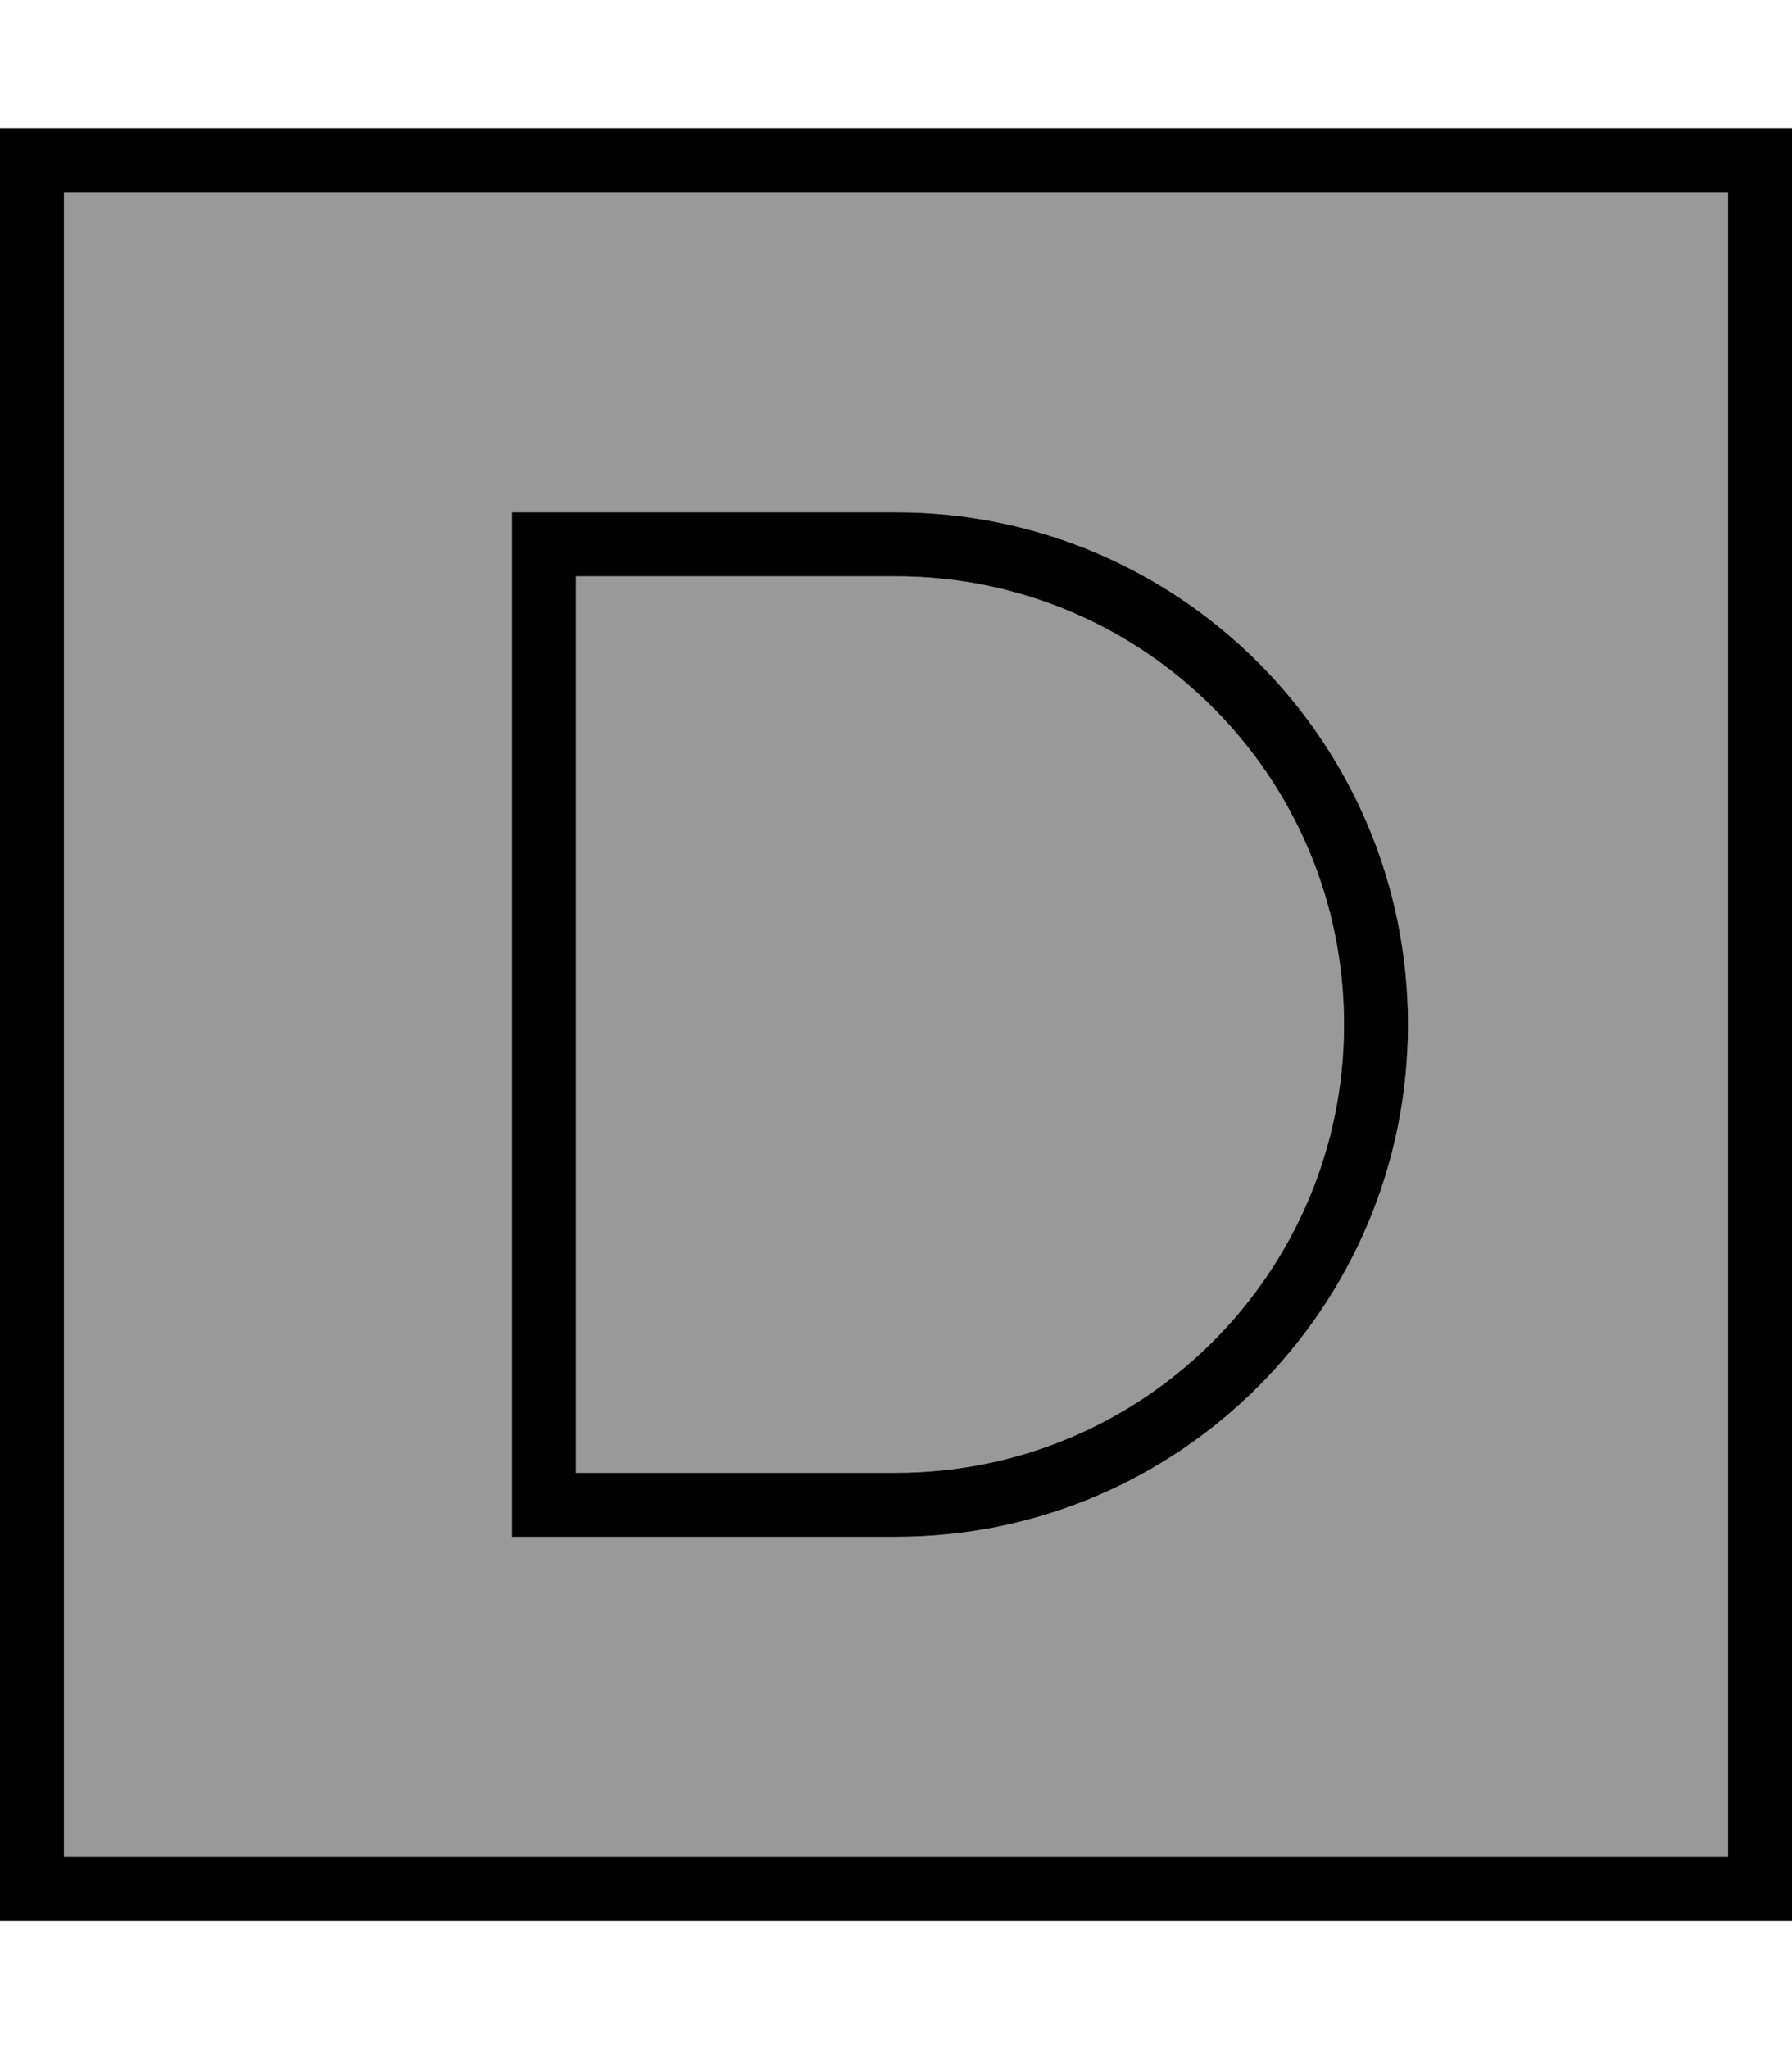 <svg xmlns="http://www.w3.org/2000/svg" viewBox="0 0 448 512"><!--! Font Awesome Pro 6.7.2 by @fontawesome - https://fontawesome.com License - https://fontawesome.com/license (Commercial License) Copyright 2024 Fonticons, Inc. --><defs><style>.fa-secondary{opacity:.4}</style></defs><path class="fa-secondary" d="M16 48l416 0 0 416L16 464 16 48zm112 80l0 8 0 240 0 8 8 0 88 0c70.7 0 128-57.3 128-128s-57.3-128-128-128l-88 0-8 0zm16 16l80 0c61.9 0 112 50.1 112 112s-50.1 112-112 112l-80 0 0-224z"/><path class="fa-primary" d="M16 48l0 416 416 0 0-416L16 48zM0 32l16 0 416 0 16 0 0 16 0 416 0 16-16 0L16 480 0 480l0-16L0 48 0 32zm136 96l88 0c70.7 0 128 57.3 128 128s-57.3 128-128 128l-88 0-8 0 0-8 0-240 0-8 8 0zm8 240l80 0c61.9 0 112-50.1 112-112s-50.1-112-112-112l-80 0 0 224z"/></svg>